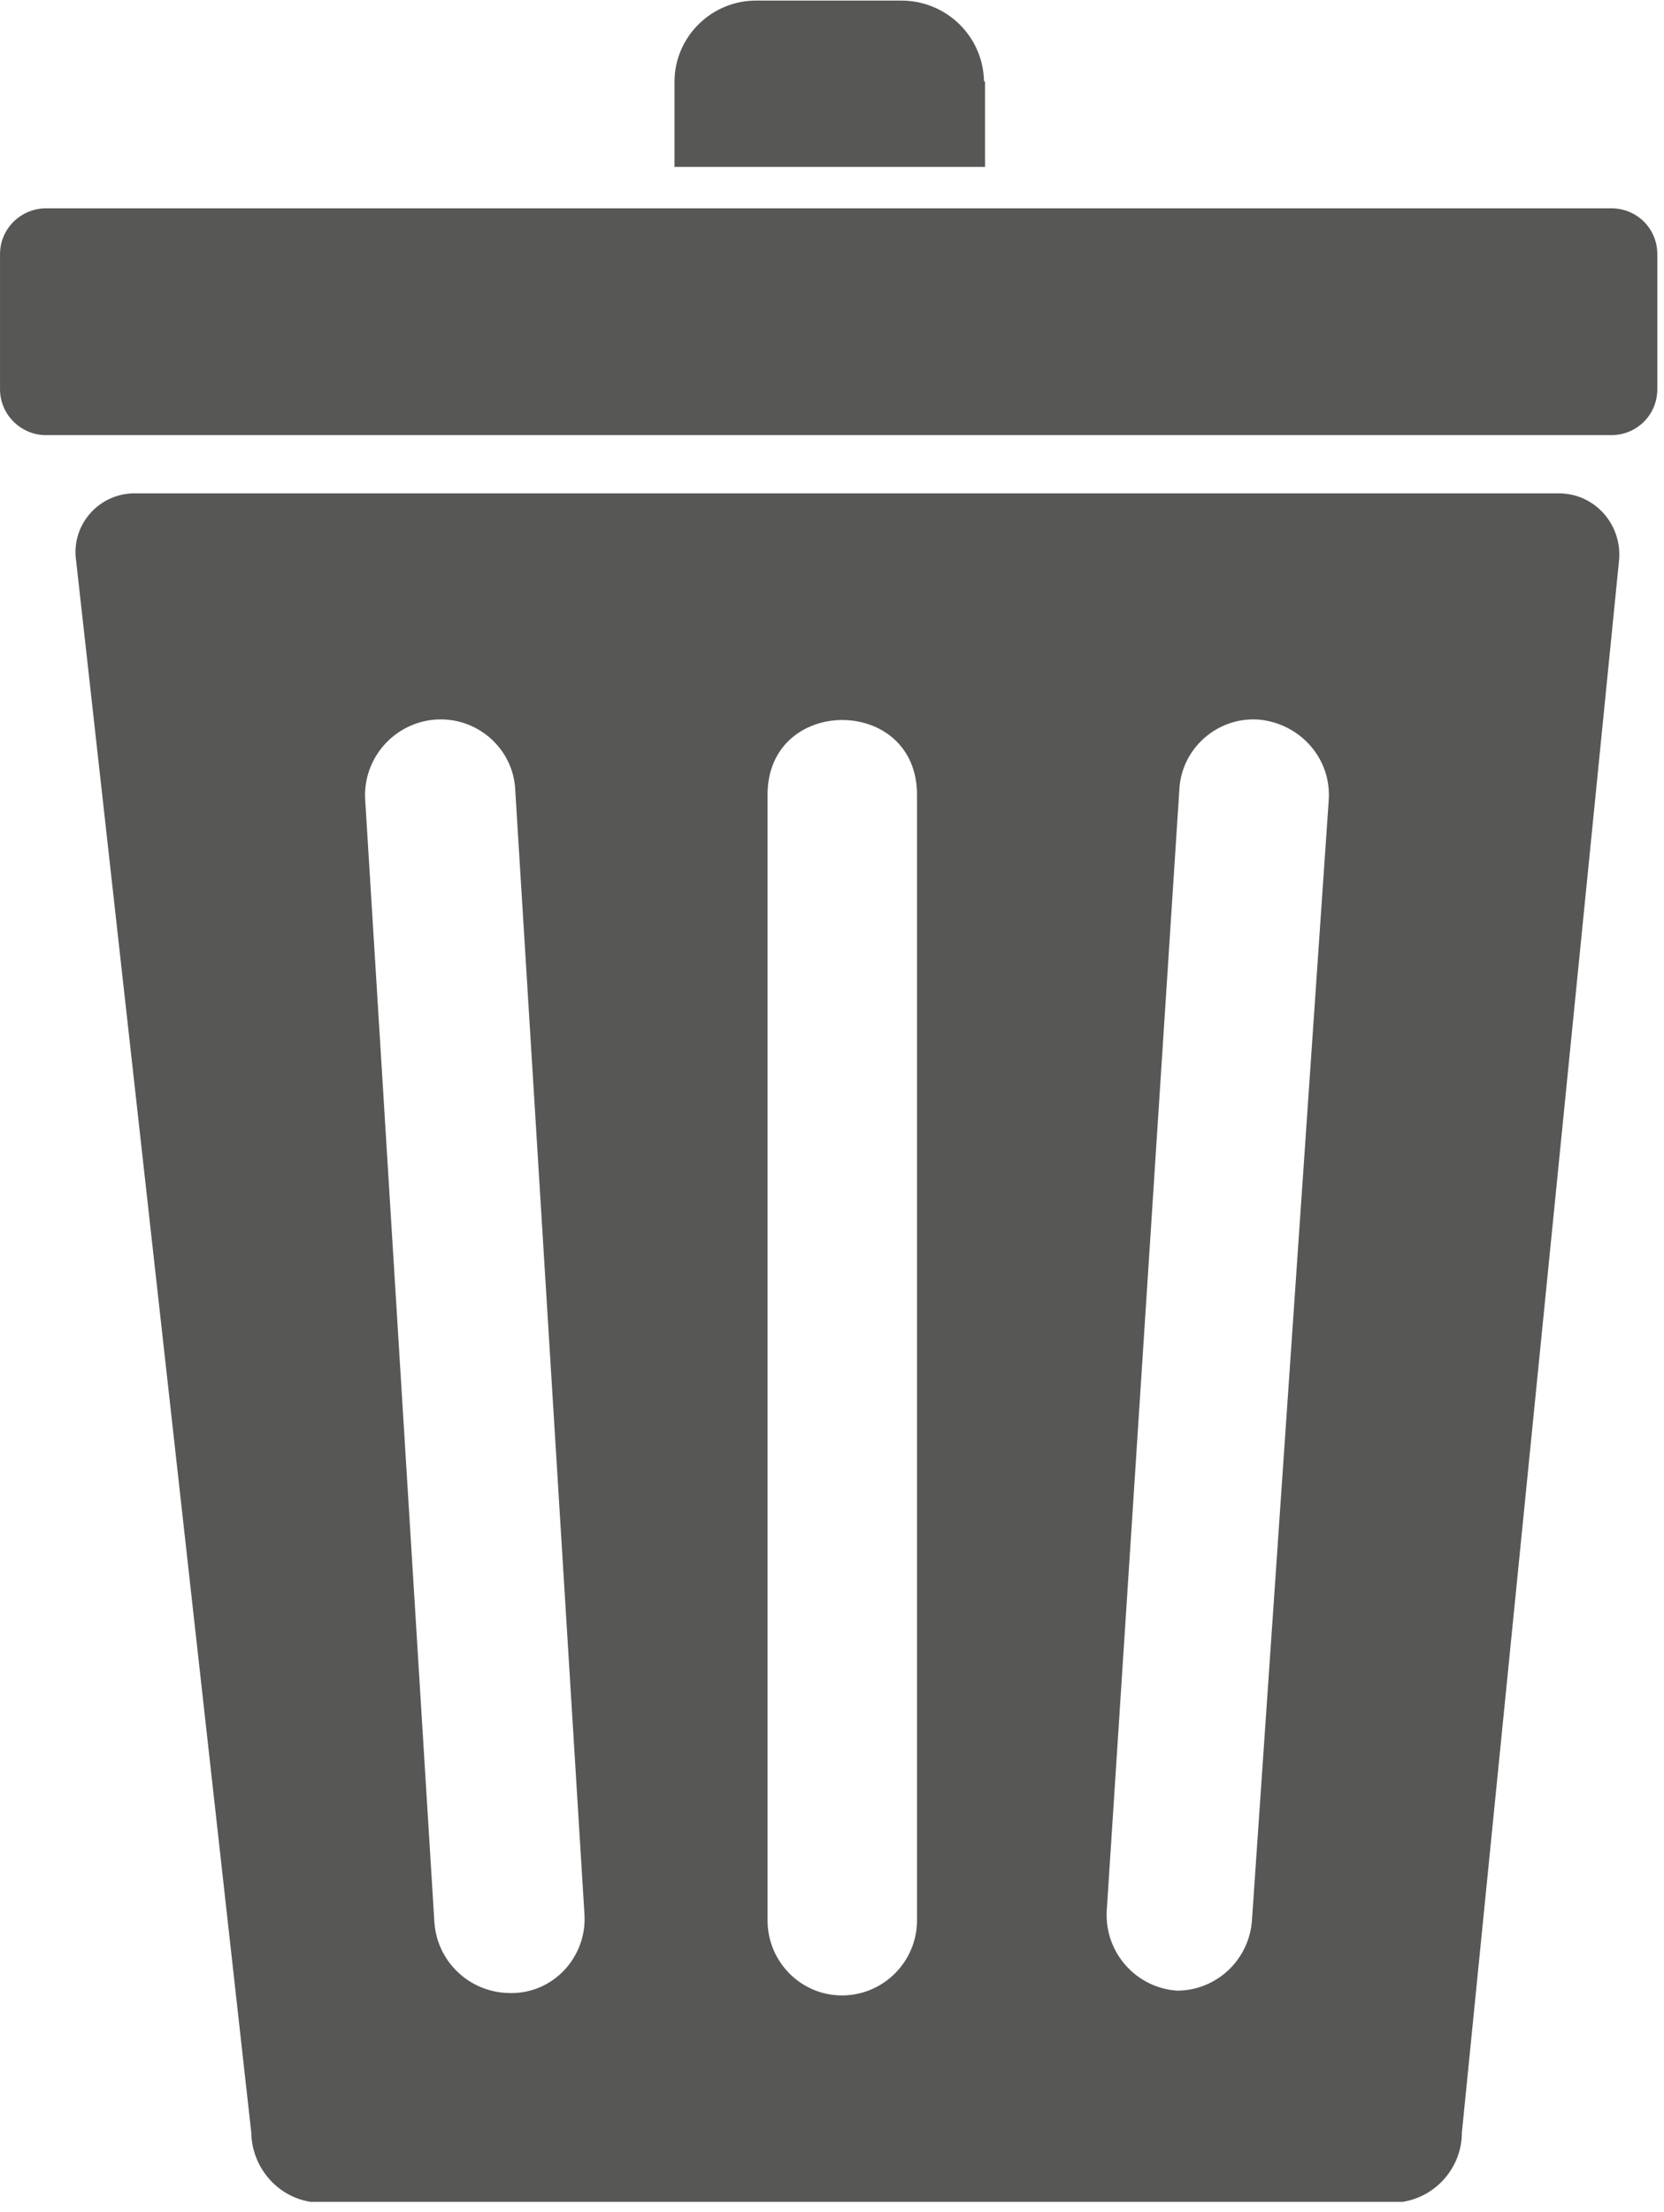 <?xml version="1.0" encoding="UTF-8" standalone="no"?>
<!-- Created with Inkscape (http://www.inkscape.org/) -->

<svg
   version="1.1"
   id="svg13710"
   xml:space="preserve"
   width="14.9"
   height="19.8"
   viewBox="0 0 14.9 19.8"
   sodipodi:docname="tools_delete.svg"
   inkscape:version="1.1.1 (3bf5ae0d25, 2021-09-20)"
   xmlns:inkscape="http://www.inkscape.org/namespaces/inkscape"
   xmlns:sodipodi="http://sodipodi.sourceforge.net/DTD/sodipodi-0.dtd"
   xmlns="http://www.w3.org/2000/svg"
   xmlns:svg="http://www.w3.org/2000/svg"><defs
     id="defs13714" /><sodipodi:namedview
     id="namedview13712"
     pagecolor="#ffffff"
     bordercolor="#666666"
     borderopacity="1.0"
     inkscape:pageshadow="2"
     inkscape:pageopacity="0.0"
     inkscape:pagecheckerboard="0"
     showgrid="false"
     inkscape:zoom="35.953127"
     inkscape:cx="7.9965228"
     inkscape:cy="10.666666"
     inkscape:window-width="1920"
     inkscape:window-height="1017"
     inkscape:window-x="-8"
     inkscape:window-y="-8"
     inkscape:window-maximized="1"
     inkscape:current-layer="g13716" /><g
     id="g13716"
     inkscape:groupmode="layer"
     inkscape:label="ink_ext_XXXXXX"
     transform="matrix(1.333,0,0,-1.333,0,21.333)"><g
       id="g13718"
       transform="matrix(0.1,0,0,0.1,-0.328,0.535)"><path
         d="M 6.371,140.699 H 111.52 c 1.718,0 3.089,-1.359 3.089,-3.078 v -9.07 c 0,-1.711 -1.371,-3.082 -3.089,-3.082 H 6.371 c -1.68,0 -3.09,1.371 -3.09,3.082 v 9.07 c 0,1.719 1.41,3.078 3.09,3.078 z"
         style="fill:#575756;fill-opacity:1;fill-rule:nonzero;stroke:none"
         id="path13720" /><path
         d="m 69.379,149.262 c -0.078,3.008 -2.539,5.386 -5.551,5.386 h -9.688 c -3.012,0.043 -5.512,-2.378 -5.551,-5.386 v -5.782 h 20.859 v 5.7 z"
         style="fill:#575756;fill-opacity:1;fill-rule:nonzero;stroke:none"
         id="path13722" /><path
         d="M 107.93,121.559 H 12.461 c -2.5,0.082 -4.449,-2.11 -4.062,-4.571 L 20.16,11.48 c 0.039,-2.301 1.719,-4.289 3.98,-4.641 H 97.5 c 2.269,0.352 3.98,2.34 3.98,4.641 l 10.551,105.507 c 0.27,2.461 -1.64,4.614 -4.101,4.571 z M 37.5,20.859 c -2.66,0.039 -4.84,2.07 -5.039,4.73 L 27.809,101.02 c -0.148,2.769 1.961,5.152 4.731,5.351 2.812,0.188 5.23,-1.961 5.351,-4.73 L 42.539,26.172 C 42.73,23.281 40.43,20.781 37.5,20.859 Z m 27.379,4.879 c 0,-2.769 -2.258,-5.039 -5.039,-5.039 -2.769,0 -5,2.27 -5,5.039 v 75.59 c 0,6.684 10.039,6.684 10.039,0 z m 22.5,0 C 87.191,23.09 85,21.02 82.34,21.02 79.609,21.211 77.5,23.551 77.621,26.328 L 82.5,101.641 c 0.121,2.769 2.539,4.918 5.309,4.73 2.781,-0.242 4.891,-2.582 4.731,-5.351 z"
         style="fill:#575756;fill-opacity:1;fill-rule:nonzero;stroke:none"
         id="path13724" /></g></g></svg>

